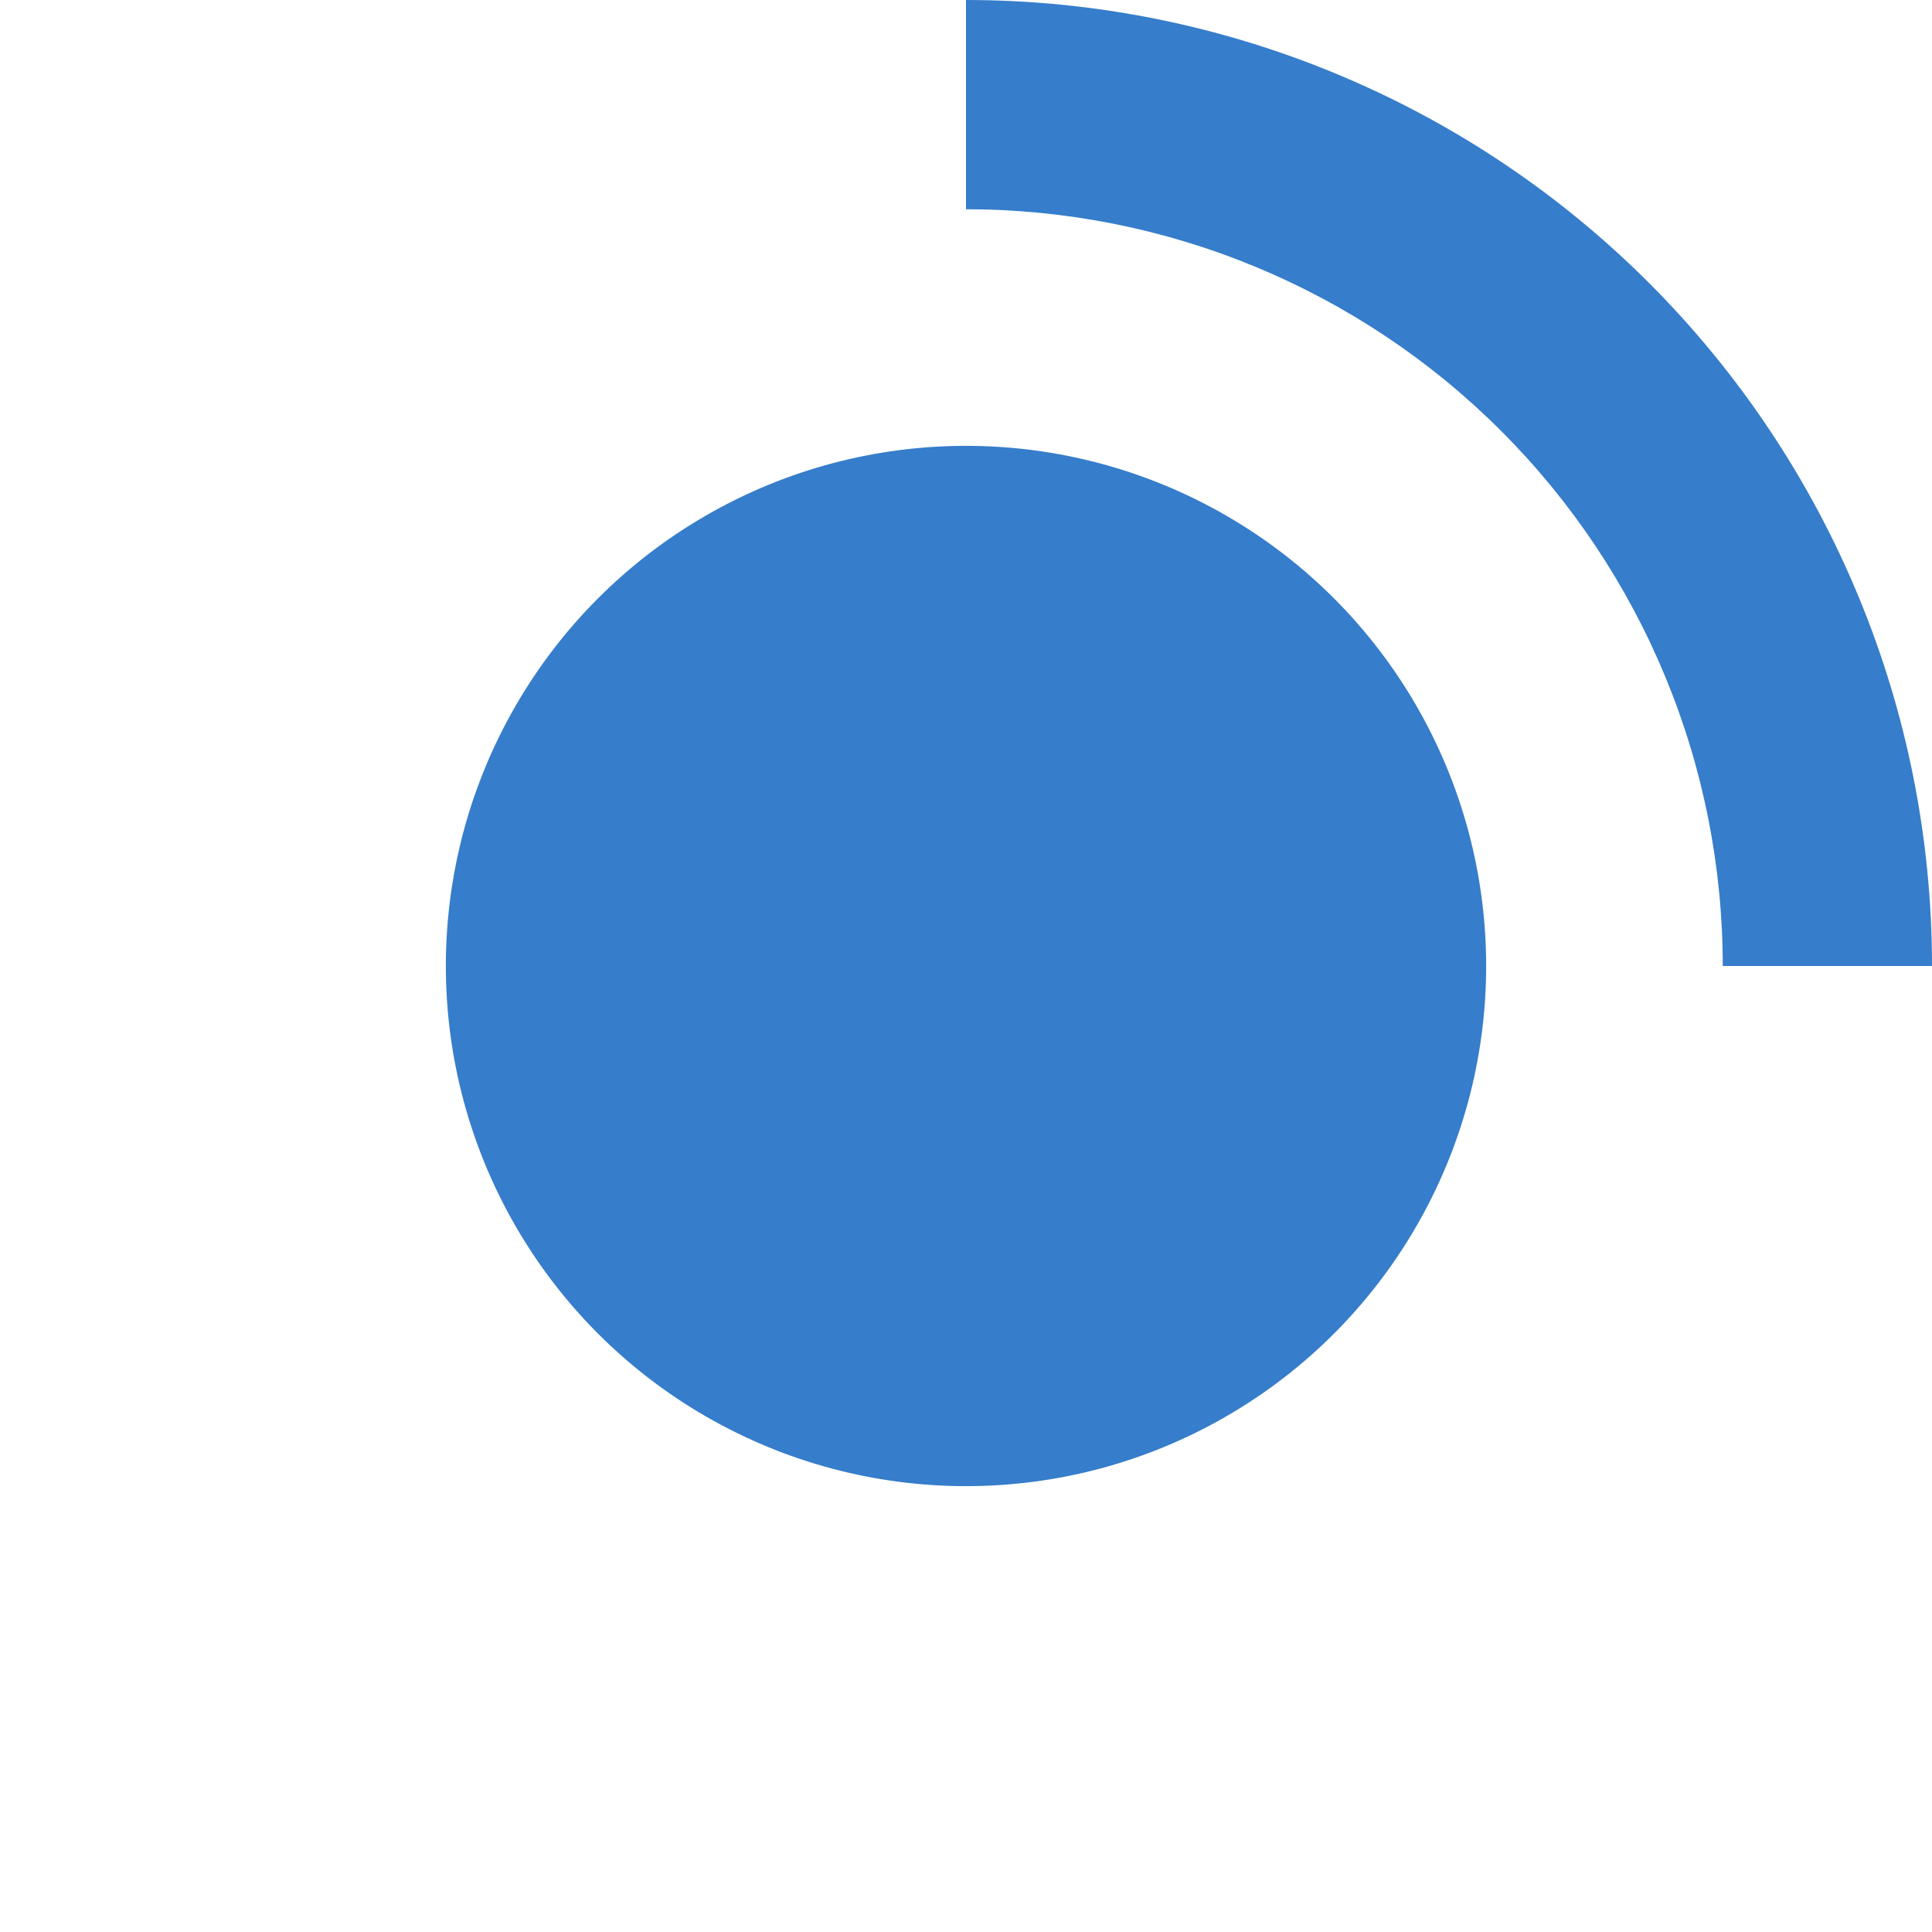 <?xml version="1.0" encoding="UTF-8"?> <svg xmlns="http://www.w3.org/2000/svg" width="26" height="26" viewBox="0 0 26 26" fill="none"><circle cx="13" cy="13" r="7" fill="#367DCB"></circle><path d="M26 13C26 11.293 25.664 9.602 25.01 8.025C24.357 6.448 23.399 5.015 22.192 3.808C20.985 2.6 19.552 1.643 17.975 0.99C16.398 0.336 14.707 -7.46234e-08 13 0L13 2.816C14.337 2.816 15.662 3.079 16.897 3.591C18.133 4.103 19.256 4.853 20.201 5.799C21.147 6.744 21.897 7.867 22.409 9.103C22.921 10.338 23.184 11.663 23.184 13H26Z" fill="#367DCB"></path></svg> 